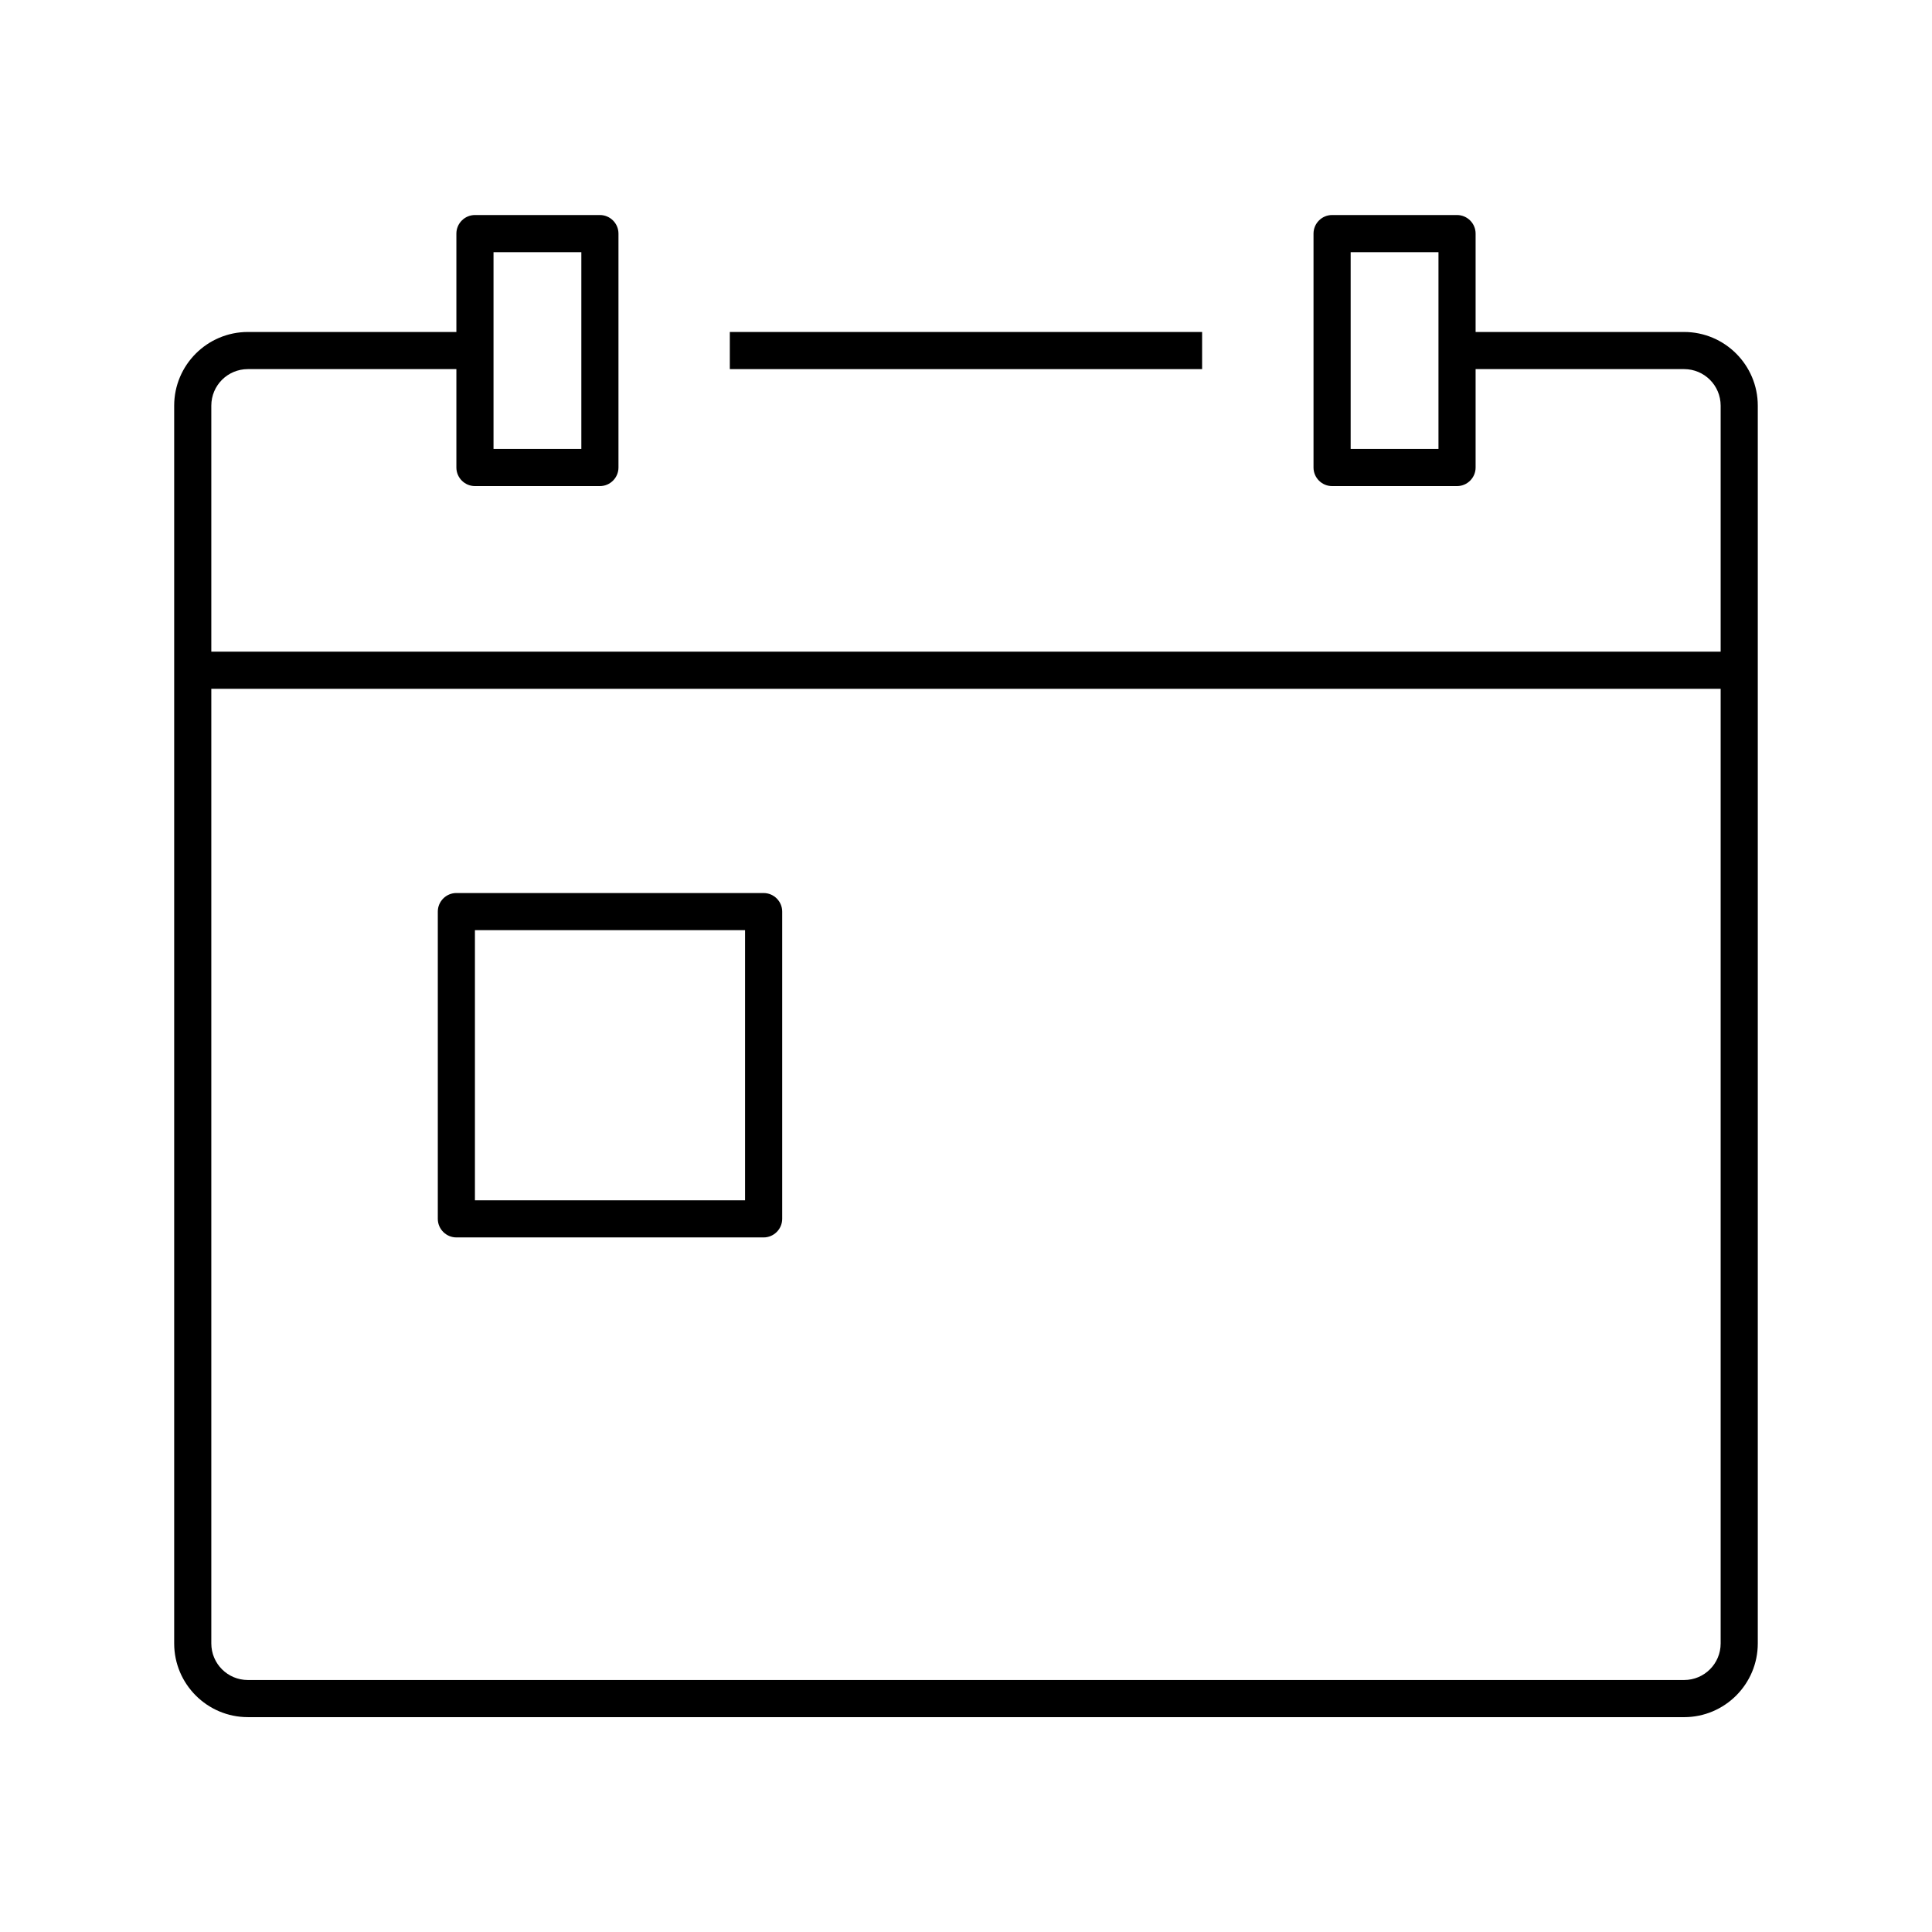 <?xml version="1.0" encoding="UTF-8"?>
<!-- Uploaded to: SVG Repo, www.svgrepo.com, Generator: SVG Repo Mixer Tools -->
<svg fill="#000000" width="800px" height="800px" version="1.1" viewBox="144 144 512 512" xmlns="http://www.w3.org/2000/svg">
 <g>
  <path d="m590.3 599.06h-380.61c-10.773 0-19.531-8.758-19.531-19.531v-328.02c0-10.773 8.758-19.531 19.531-19.531h60.172v9.84h-60.172c-5.363 0-9.691 4.328-9.691 9.691v328.02c0 5.363 4.328 9.691 9.691 9.691h380.61c5.363 0 9.691-4.328 9.691-9.691v-328.02c0-5.363-4.328-9.691-9.691-9.691h-60.172v-9.84h60.172c10.773 0 19.531 8.758 19.531 19.531v328.02c0 10.777-8.758 19.535-19.531 19.535z"/>
  <path d="m337.41 231.98h125.16v9.84h-125.16z"/>
  <path d="m195.08 316.7h409.84v9.84h-409.84z"/>
  <path d="m346.37 471.93h-81.426c-2.707 0-4.922-2.215-4.922-4.922v-81.426c0-2.707 2.215-4.922 4.922-4.922l81.426 0.004c2.707 0 4.922 2.215 4.922 4.922v81.426c-0.004 2.703-2.215 4.918-4.922 4.918zm-76.508-9.84h71.586v-71.586h-71.586z"/>
  <path d="m302.98 272.82h-33.113c-2.707 0-4.922-2.215-4.922-4.922v-61.992c0-2.707 2.215-4.922 4.922-4.922h33.113c2.707 0 4.922 2.215 4.922 4.922v61.992c-0.004 2.707-2.215 4.922-4.922 4.922zm-28.191-9.84h23.273v-52.152h-23.273z"/>
  <path d="m530.13 272.82h-33.113c-2.707 0-4.922-2.215-4.922-4.922v-61.992c0-2.707 2.215-4.922 4.922-4.922h33.113c2.707 0 4.922 2.215 4.922 4.922v61.992c0 2.707-2.215 4.922-4.922 4.922zm-28.191-9.84h23.273v-52.152h-23.273z"/>
 </g>
</svg>
